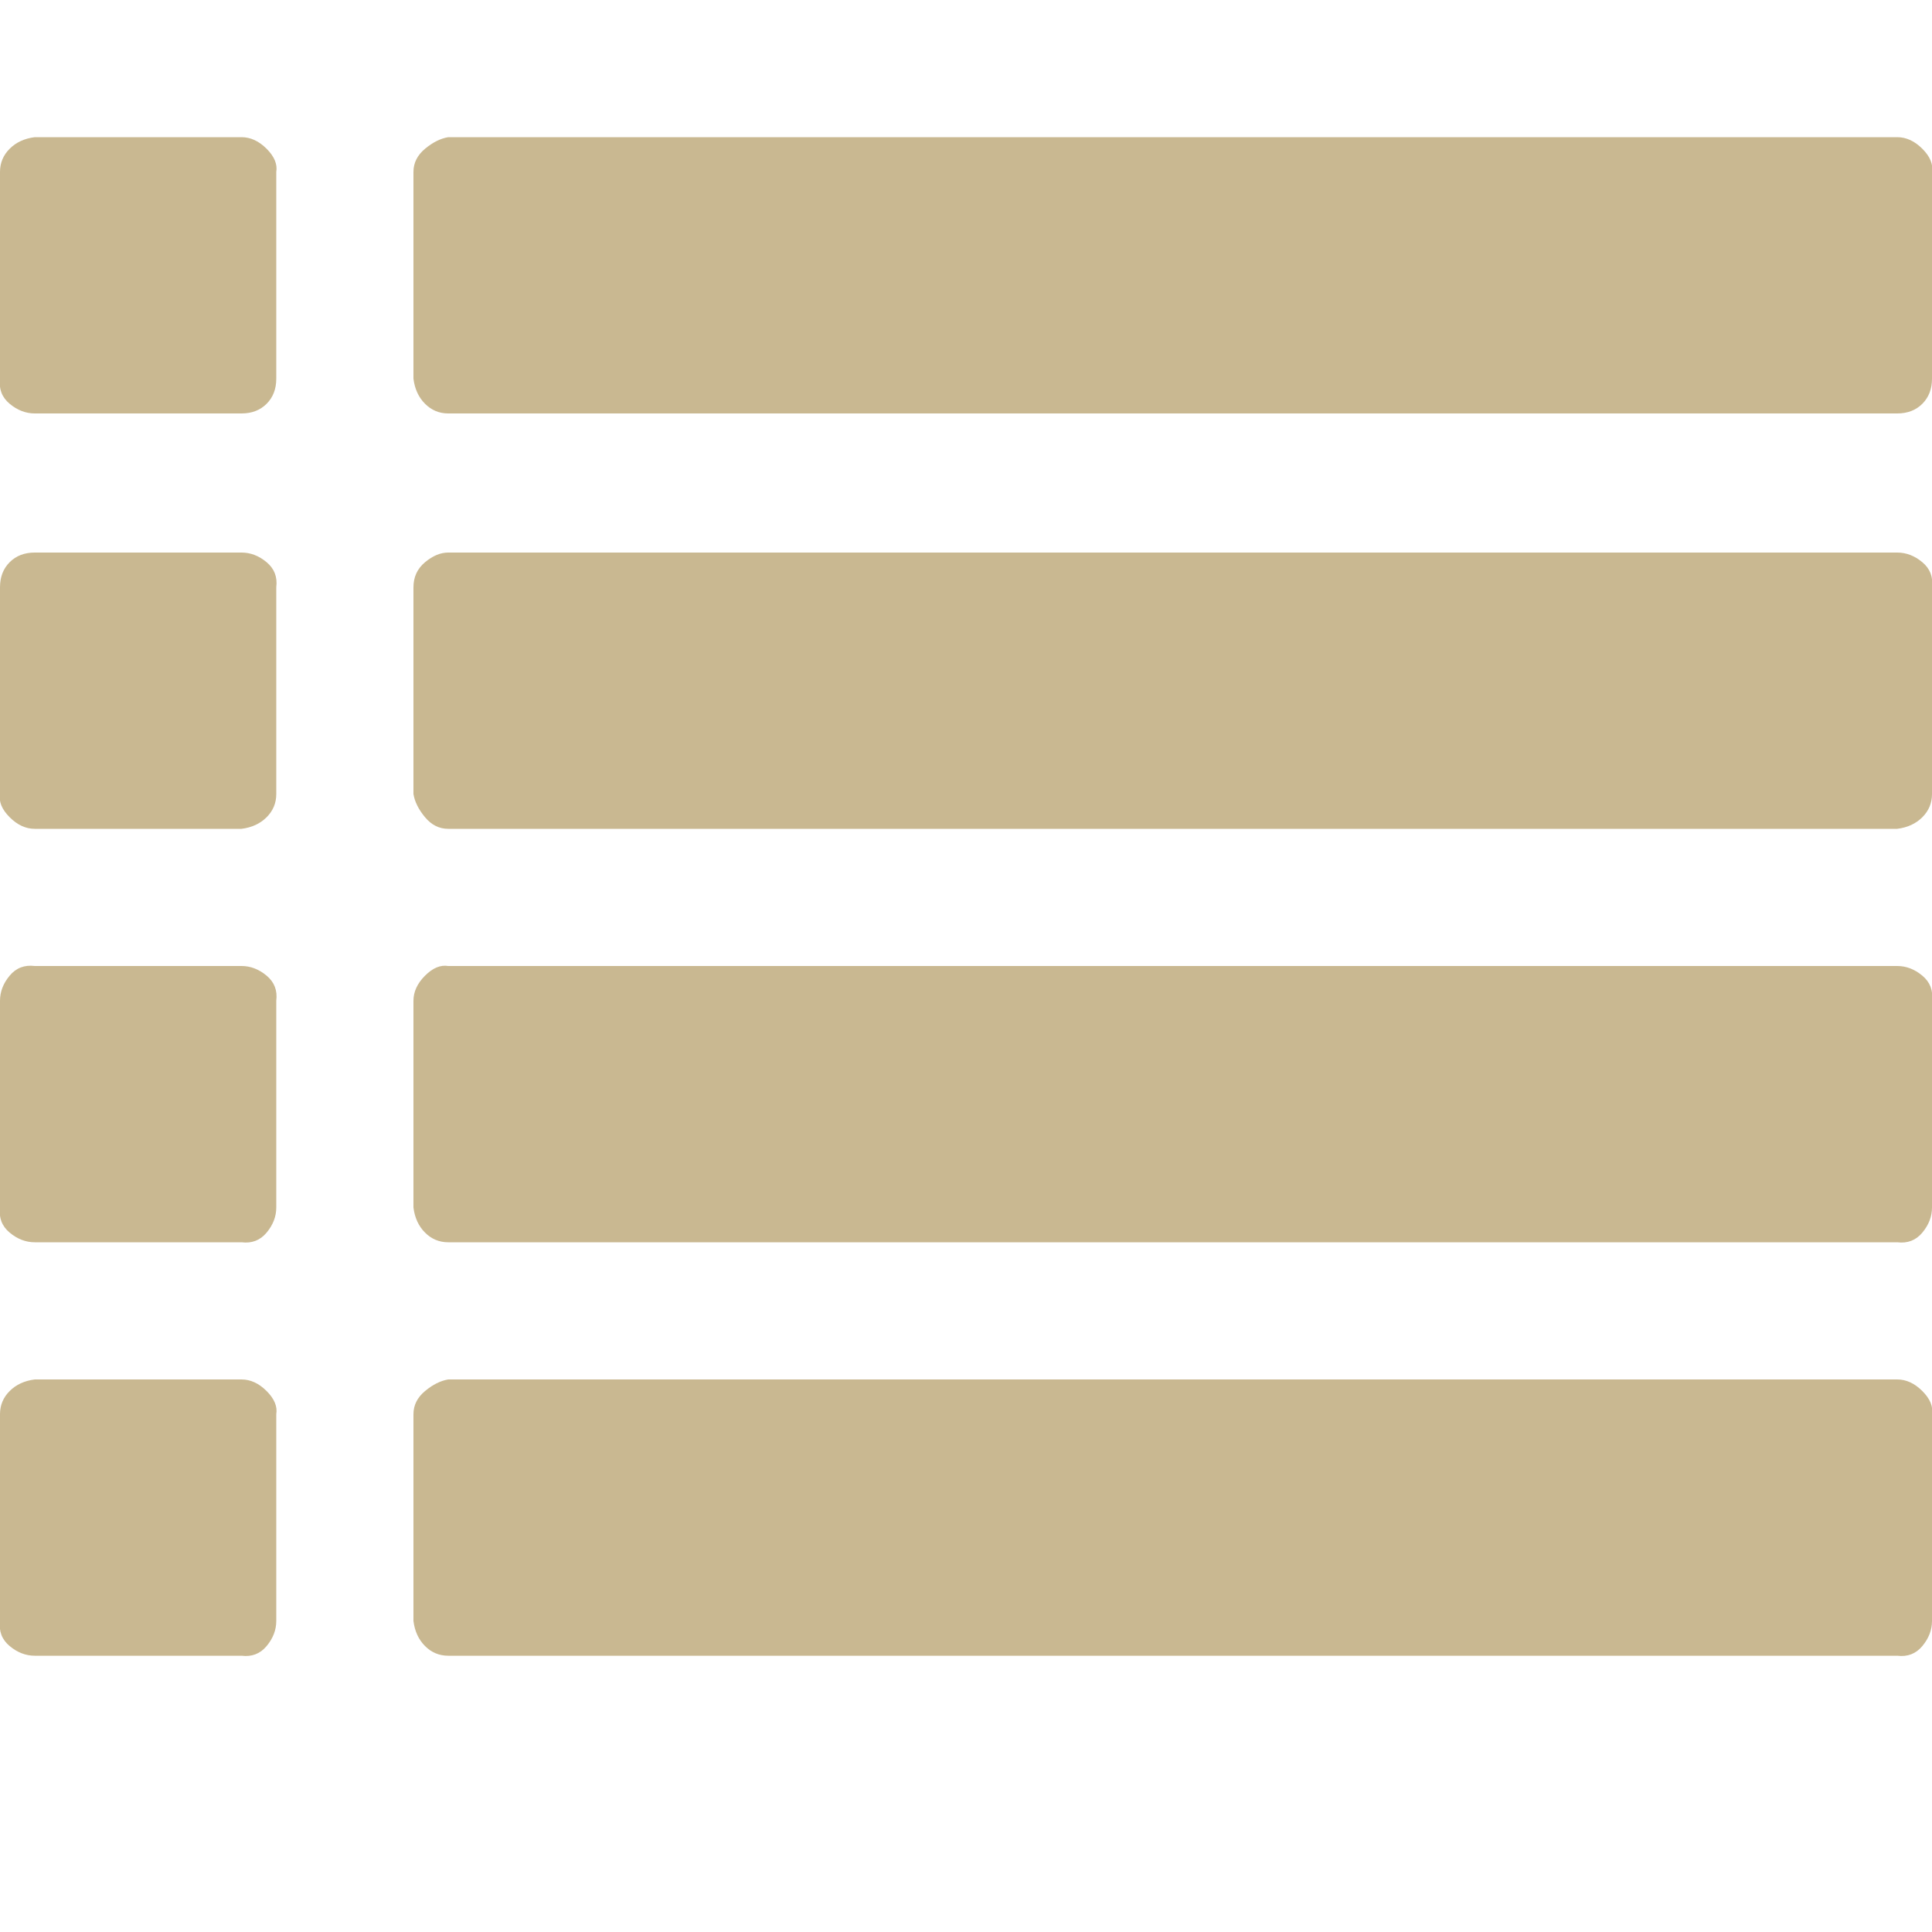 <?xml version="1.0" ?><svg version="1.1" xmlns="http://www.w3.org/2000/svg" width="250" height="250" viewBox="0 0 32 32">
<style>svg { --primary-color: #c9b891; --secondary-color: #73777d; --tertiary-color: #b3a36b; }</style>
<path style="fill:#c9b891" d="M4.576 23.424v3.424q0 0.224-0.16 0.416t-0.416 0.16h-3.424q-0.224 0-0.416-0.16t-0.16-0.416v-3.424q0-0.224 0.16-0.384t0.416-0.192h3.424q0.224 0 0.416 0.192t0.16 0.384zM4.576 16.576v3.424q0 0.224-0.16 0.416t-0.416 0.16h-3.424q-0.224 0-0.416-0.16t-0.16-0.416v-3.424q0-0.224 0.16-0.416t0.416-0.16h3.424q0.224 0 0.416 0.16t0.16 0.416zM4.576 9.728v3.424q0 0.224-0.16 0.384t-0.416 0.192h-3.424q-0.224 0-0.416-0.192t-0.16-0.384v-3.424q0-0.256 0.16-0.416t0.416-0.16h3.424q0.224 0 0.416 0.16t0.16 0.416zM32 23.424v3.424q0 0.224-0.16 0.416t-0.416 0.16h-24q-0.224 0-0.384-0.16t-0.192-0.416v-3.424q0-0.224 0.192-0.384t0.384-0.192h24q0.224 0 0.416 0.192t0.16 0.384zM4.576 2.848v3.424q0 0.256-0.16 0.416t-0.416 0.16h-3.424q-0.224 0-0.416-0.16t-0.16-0.416v-3.424q0-0.224 0.16-0.384t0.416-0.192h3.424q0.224 0 0.416 0.192t0.16 0.384zM32 16.576v3.424q0 0.224-0.16 0.416t-0.416 0.16h-24q-0.224 0-0.384-0.16t-0.192-0.416v-3.424q0-0.224 0.192-0.416t0.384-0.16h24q0.224 0 0.416 0.16t0.16 0.416zM32 9.728v3.424q0 0.224-0.16 0.384t-0.416 0.192h-24q-0.224 0-0.384-0.192t-0.192-0.384v-3.424q0-0.256 0.192-0.416t0.384-0.16h24q0.224 0 0.416 0.16t0.16 0.416zM32 2.848v3.424q0 0.256-0.16 0.416t-0.416 0.16h-24q-0.224 0-0.384-0.16t-0.192-0.416v-3.424q0-0.224 0.192-0.384t0.384-0.192h24q0.224 0 0.416 0.192t0.16 0.384z"></path>
</svg>
